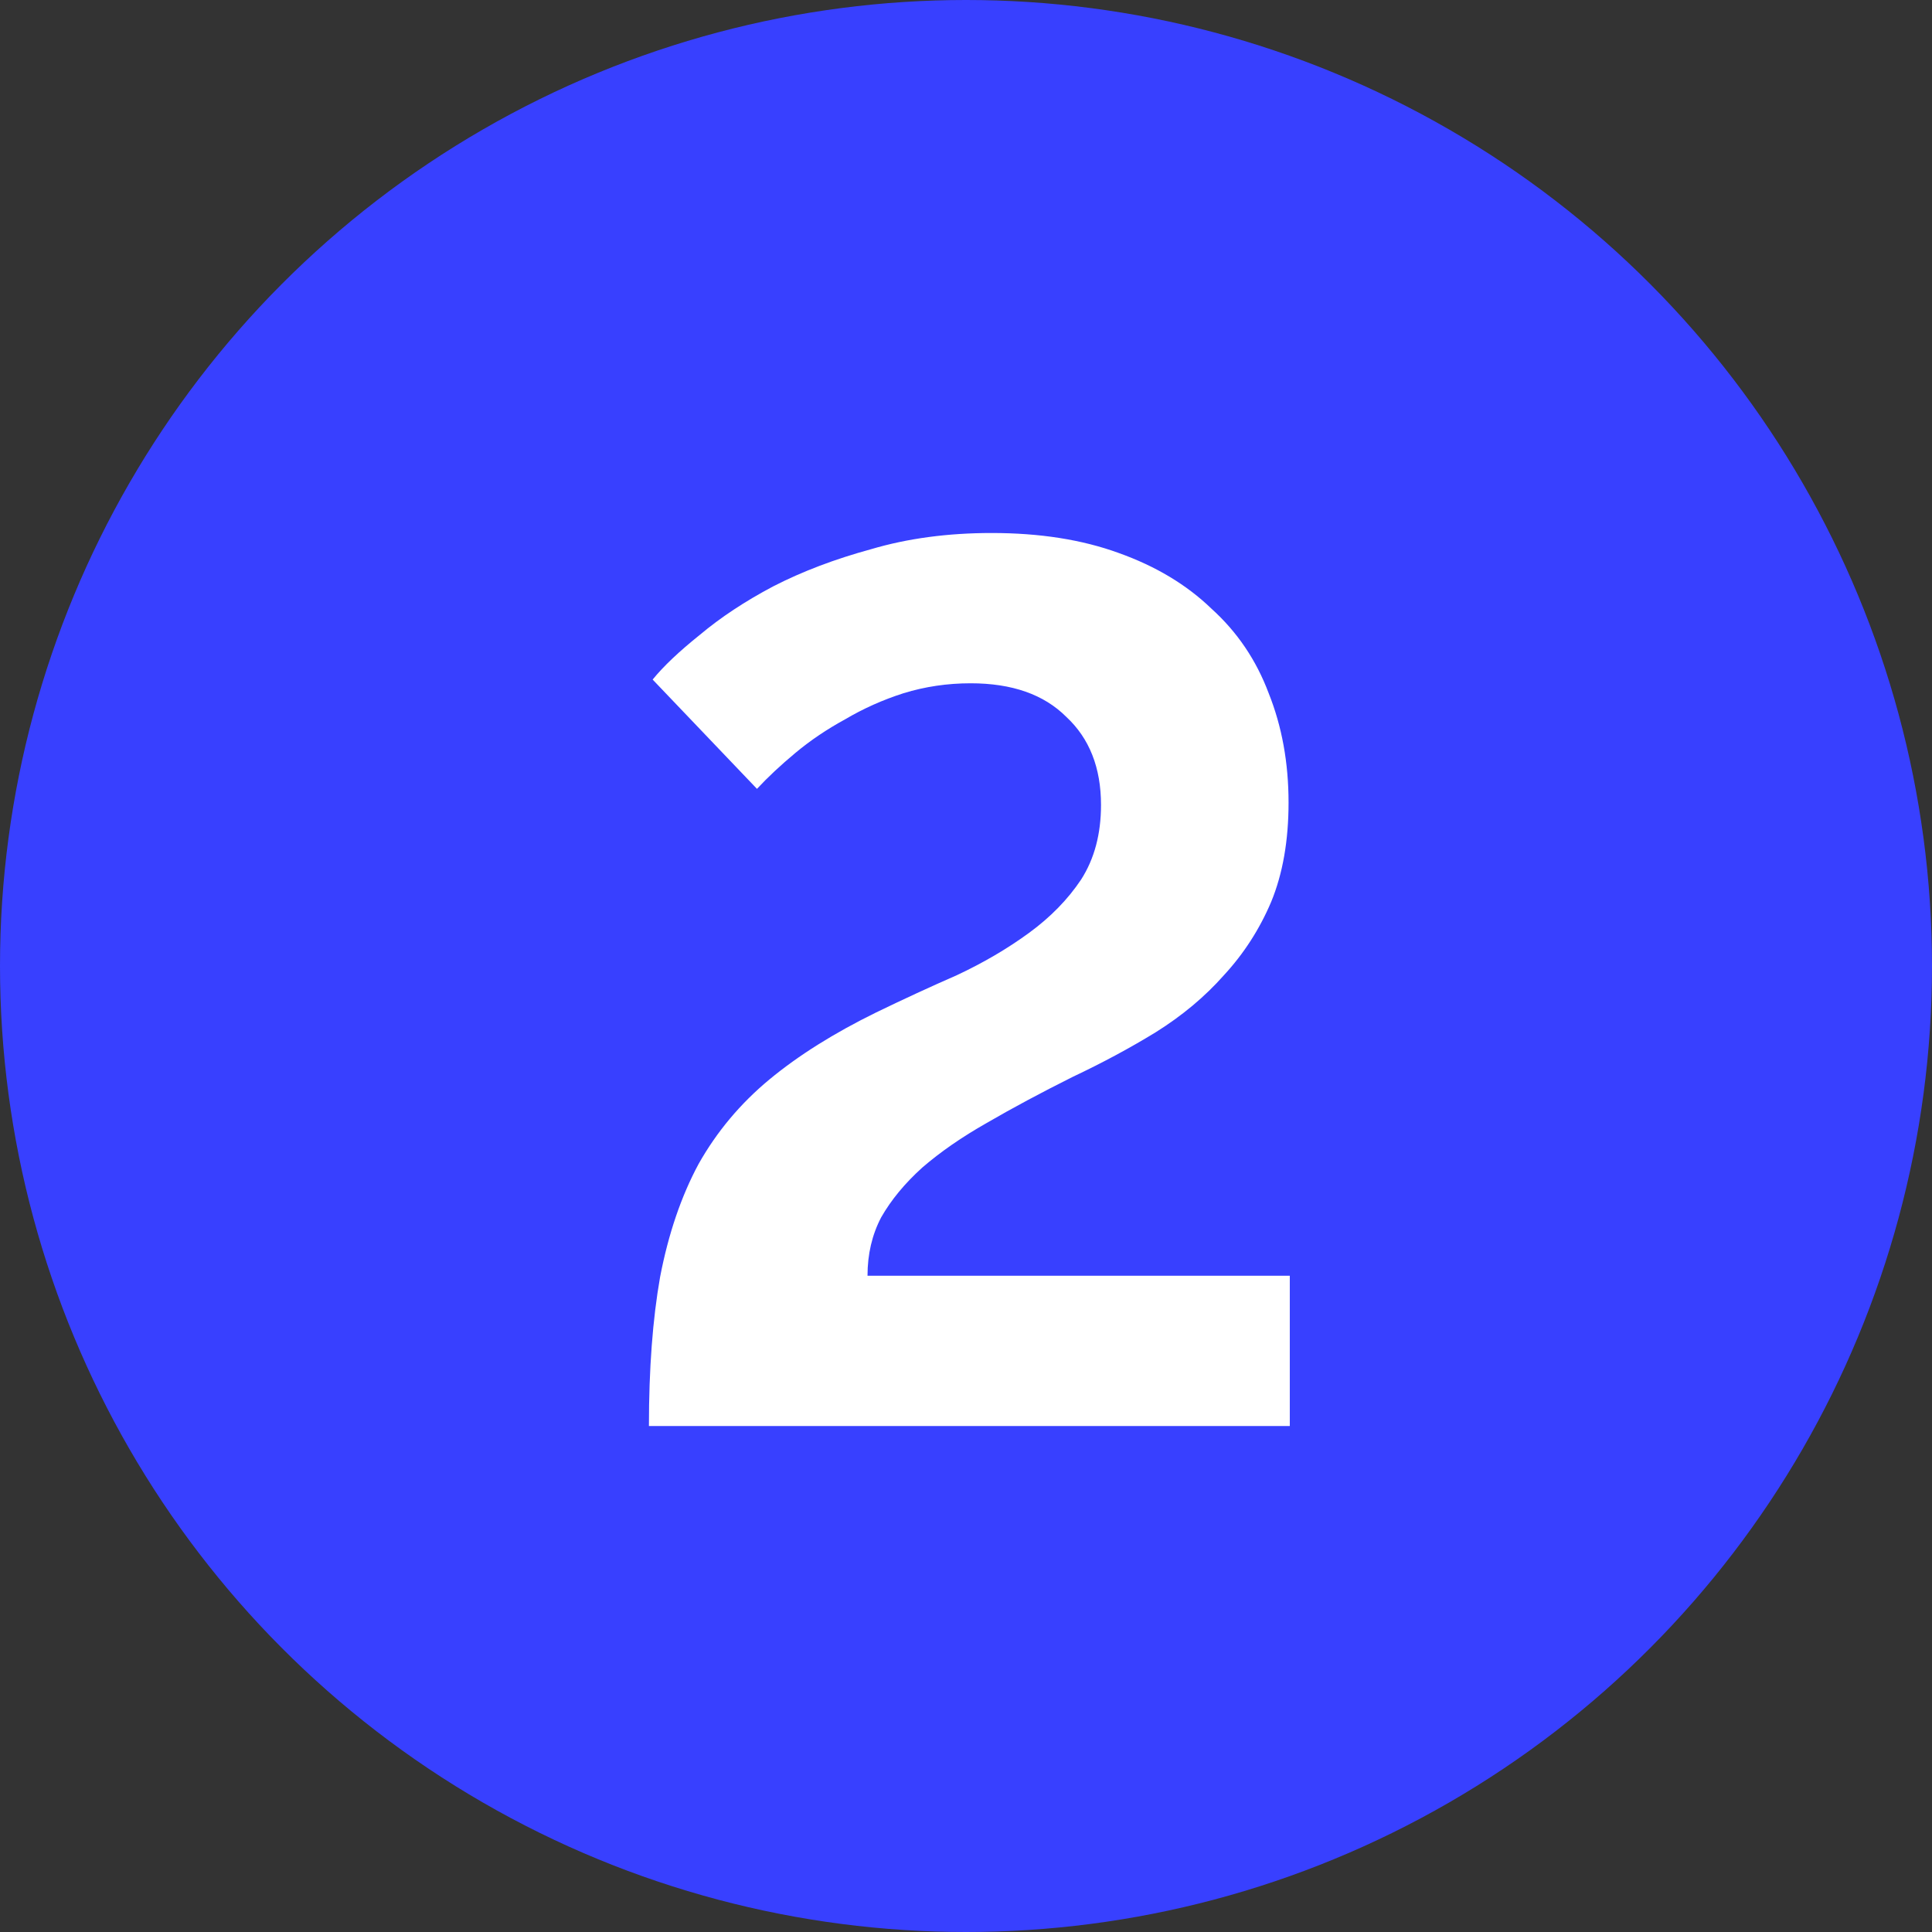 <?xml version="1.0" encoding="UTF-8"?> <svg xmlns="http://www.w3.org/2000/svg" width="42" height="42" viewBox="0 0 42 42" fill="none"><rect x="0" y="0" width="42" height="42" fill="#333333" stroke="none"/> <circle cx="21" cy="21" r="21" fill="#3840FF"></circle> <path d="M14.107 31C14.107 29.758 14.188 28.678 14.35 27.76C14.53 26.824 14.809 26.005 15.187 25.303C15.583 24.601 16.096 23.989 16.726 23.467C17.356 22.945 18.13 22.459 19.048 22.009C19.642 21.721 20.227 21.451 20.803 21.199C21.379 20.929 21.901 20.623 22.369 20.281C22.837 19.939 23.215 19.552 23.503 19.12C23.791 18.67 23.935 18.13 23.935 17.5C23.935 16.69 23.683 16.051 23.179 15.583C22.693 15.097 22 14.854 21.1 14.854C20.596 14.854 20.11 14.926 19.642 15.07C19.192 15.214 18.769 15.403 18.373 15.637C17.977 15.853 17.617 16.096 17.293 16.366C16.969 16.636 16.69 16.897 16.456 17.149L14.188 14.773C14.422 14.485 14.764 14.161 15.214 13.801C15.664 13.423 16.195 13.072 16.807 12.748C17.437 12.424 18.148 12.154 18.94 11.938C19.732 11.704 20.605 11.587 21.559 11.587C22.603 11.587 23.521 11.731 24.313 12.019C25.123 12.307 25.798 12.712 26.338 13.234C26.896 13.738 27.31 14.35 27.58 15.07C27.868 15.79 28.012 16.582 28.012 17.446C28.012 18.274 27.886 18.994 27.634 19.606C27.382 20.2 27.04 20.731 26.608 21.199C26.194 21.667 25.699 22.081 25.123 22.441C24.565 22.783 23.962 23.107 23.314 23.413C22.63 23.755 22.009 24.088 21.451 24.412C20.911 24.718 20.443 25.042 20.047 25.384C19.669 25.726 19.372 26.086 19.156 26.464C18.958 26.842 18.859 27.265 18.859 27.733H28.039V31H14.107Z" fill="white"></path> </svg> 